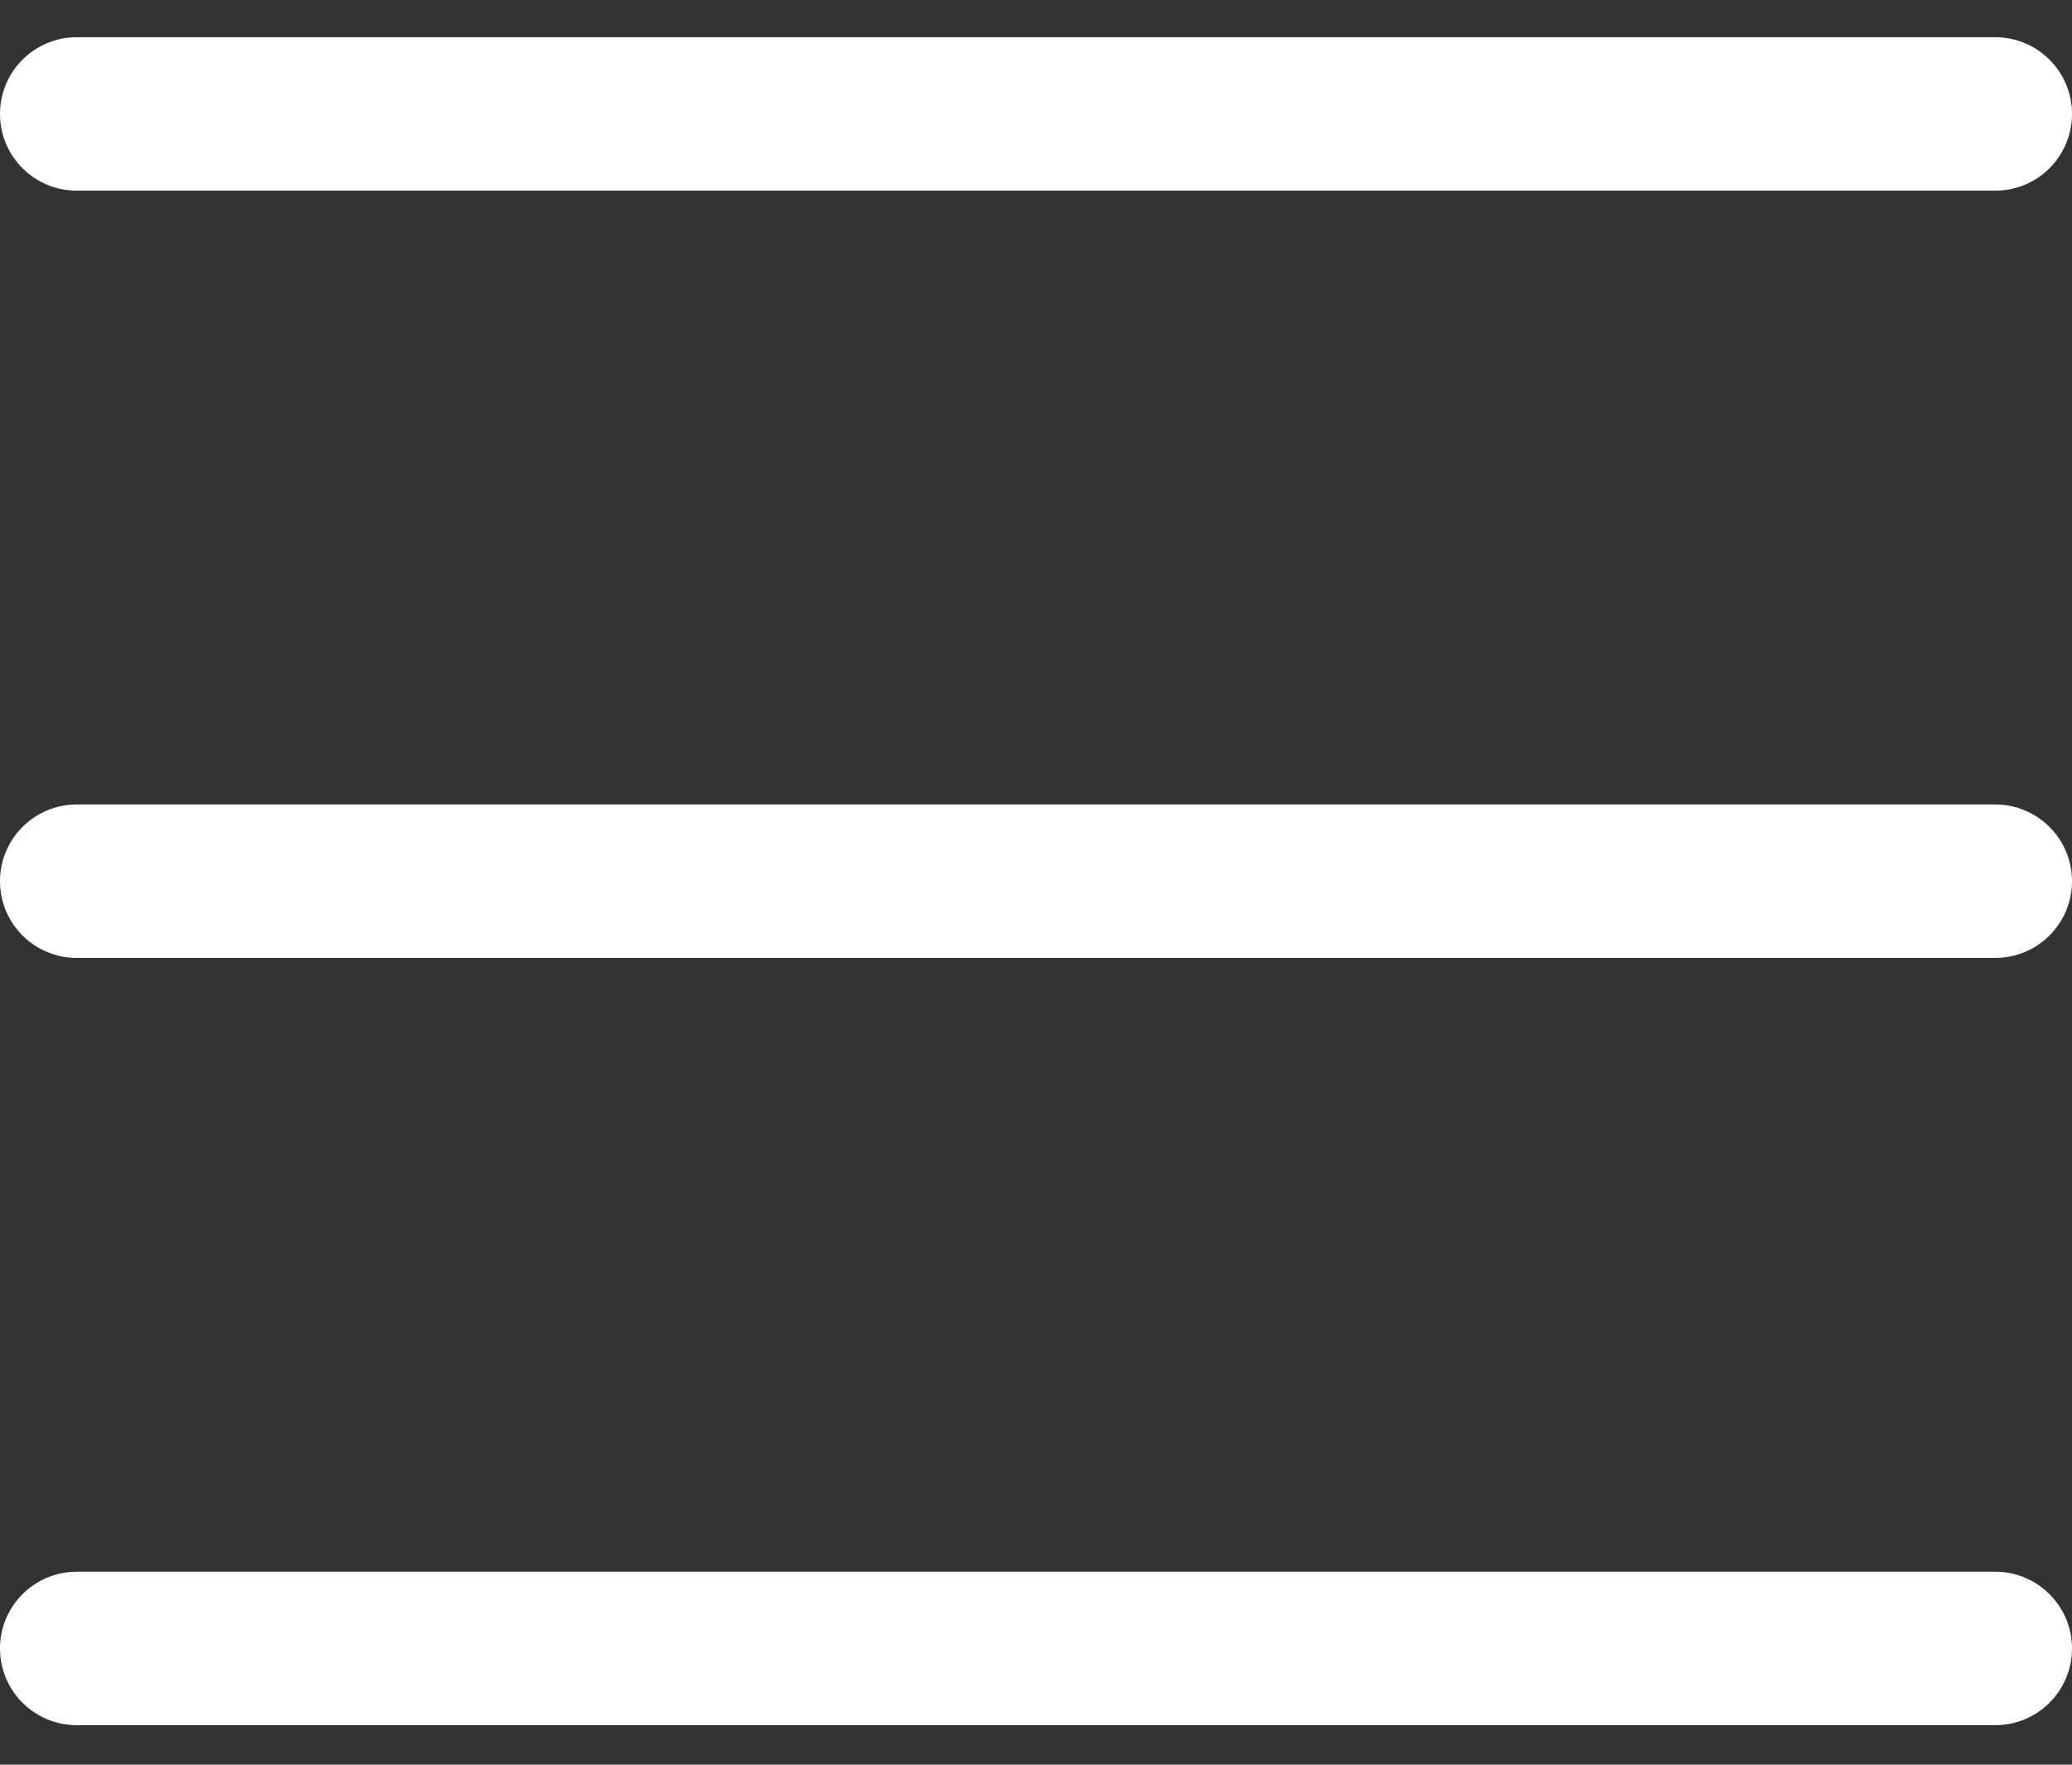 <?xml version="1.0" encoding="UTF-8"?> <svg xmlns="http://www.w3.org/2000/svg" width="27" height="23" viewBox="0 0 27 23" fill="none"><rect x="0" y="0" width="27" height="23" fill="#333333" stroke="none"/><path fill-rule="evenodd" clip-rule="evenodd" d="M-8.74228e-08 1.485C-3.91405e-08 0.933 0.448 0.485 1 0.485L26 0.485C26.552 0.485 27 0.933 27 1.485C27 2.038 26.552 2.485 26 2.485L1 2.485C0.448 2.485 -1.35705e-07 2.038 -8.74228e-08 1.485Z" fill="white"></path><path fill-rule="evenodd" clip-rule="evenodd" d="M-8.74228e-08 11.485C-3.91405e-08 10.933 0.448 10.485 1 10.485L26 10.485C26.552 10.485 27 10.933 27 11.485C27 12.038 26.552 12.485 26 12.485L1 12.485C0.448 12.485 -1.35705e-07 12.038 -8.74228e-08 11.485Z" fill="white"></path><path fill-rule="evenodd" clip-rule="evenodd" d="M-8.74228e-08 21.485C-3.91405e-08 20.933 0.448 20.485 1 20.485L26 20.485C26.552 20.485 27 20.933 27 21.485C27 22.038 26.552 22.485 26 22.485L1 22.485C0.448 22.485 -1.35705e-07 22.038 -8.74228e-08 21.485Z" fill="white"></path></svg> 
